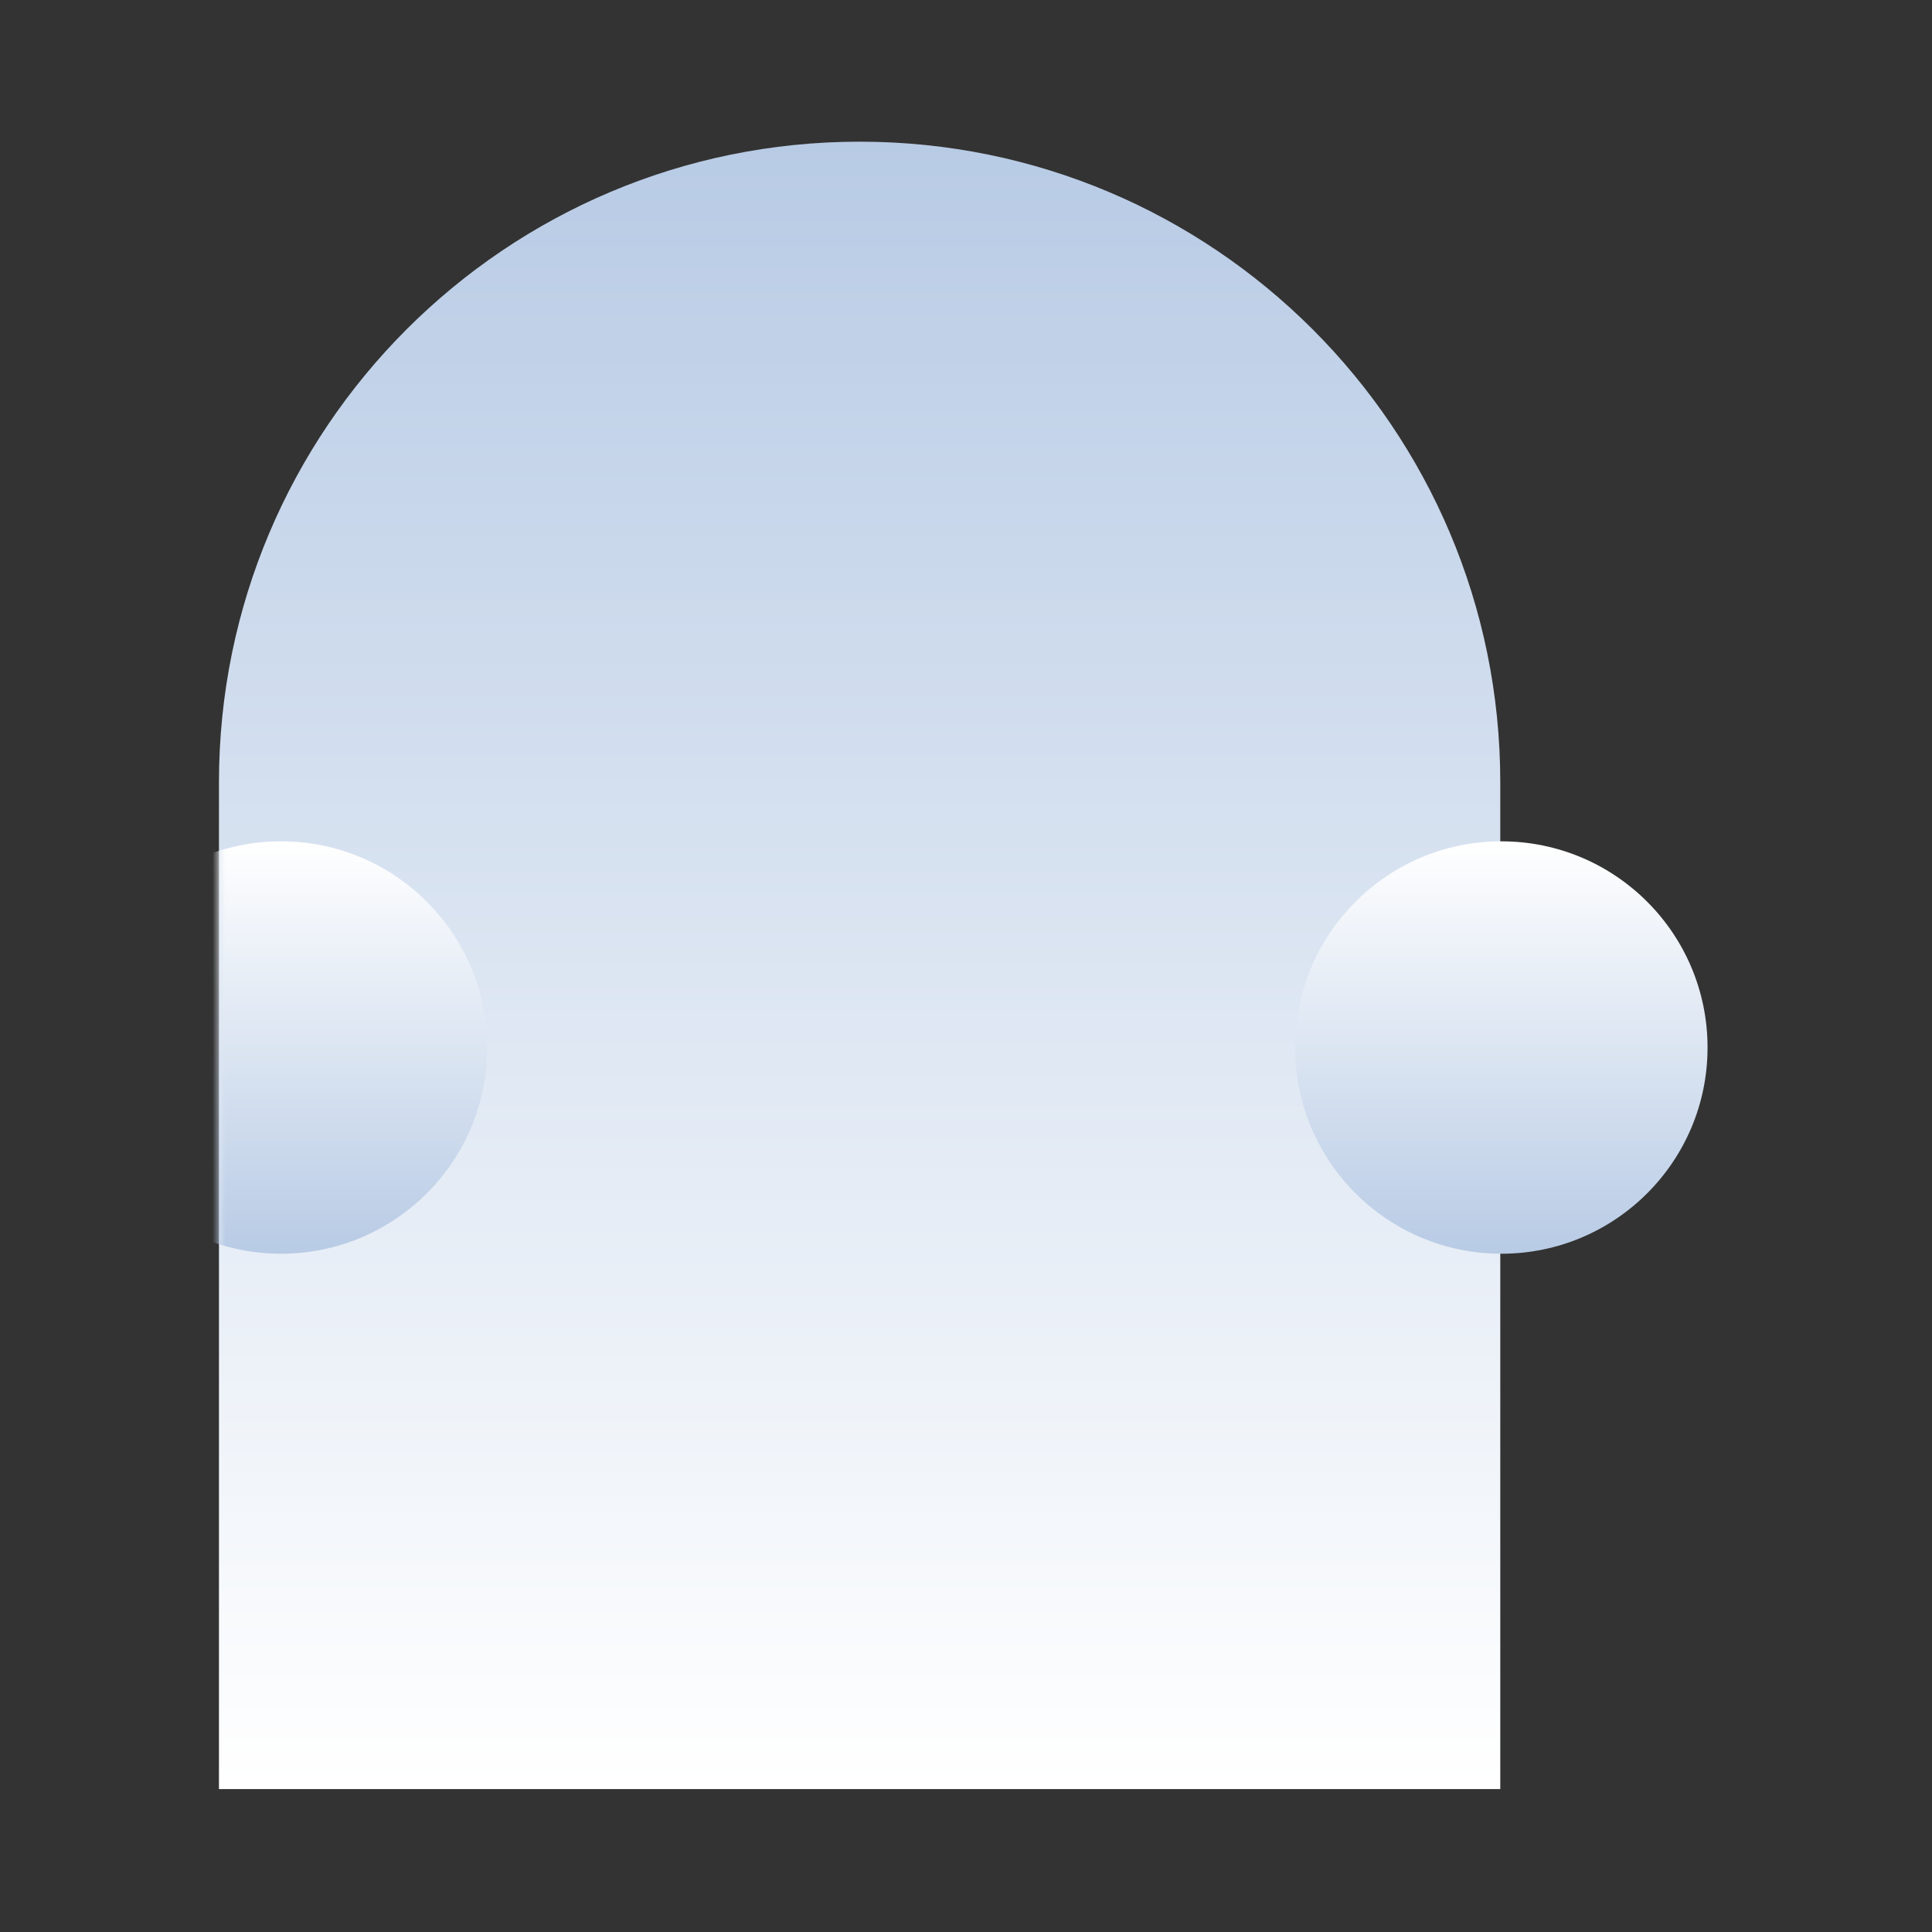 <svg width="150" height="150" viewBox="0 0 150 150" fill="none" xmlns="http://www.w3.org/2000/svg">
<rect x="0" y="0" width="150" height="150" fill="#333333" stroke="none"/>
<path d="M17 60.74C17 33.27 39.27 11 66.74 11C94.212 11 116.481 33.27 116.481 60.74V138.904H17V60.74Z" fill="url(#paint0_linear_2145_596)"/>
<mask id="mask0_2145_596" style="mask-type:alpha" maskUnits="userSpaceOnUse" x="17" y="11" width="100" height="128">
<path d="M17 60.74C17 33.27 39.27 11 66.74 11C94.212 11 116.481 33.27 116.481 60.74V138.904H17V60.74Z" fill="url(#paint1_linear_2145_596)"/>
</mask>
<g mask="url(#mask0_2145_596)">
<circle cx="21.818" cy="81.33" r="16.01" fill="url(#paint2_linear_2145_596)"/>
</g>
<circle cx="116.564" cy="81.33" r="16.01" fill="url(#paint3_linear_2145_596)"/>
<defs>
<linearGradient id="paint0_linear_2145_596" x1="66.74" y1="11" x2="66.74" y2="138.904" gradientUnits="userSpaceOnUse">
<stop stop-color="#B8CBE5"/>
<stop offset="0.998" stop-color="white"/>
</linearGradient>
<linearGradient id="paint1_linear_2145_596" x1="66.74" y1="11" x2="66.74" y2="138.904" gradientUnits="userSpaceOnUse">
<stop stop-color="#B9CBE5"/>
<stop offset="1" stop-color="white"/>
</linearGradient>
<linearGradient id="paint2_linear_2145_596" x1="21.818" y1="97.34" x2="21.818" y2="65.32" gradientUnits="userSpaceOnUse">
<stop stop-color="#B8CBE5"/>
<stop offset="0.998" stop-color="white"/>
</linearGradient>
<linearGradient id="paint3_linear_2145_596" x1="116.564" y1="97.34" x2="116.564" y2="65.32" gradientUnits="userSpaceOnUse">
<stop stop-color="#B8CBE5"/>
<stop offset="0.998" stop-color="white"/>
</linearGradient>
</defs>
</svg>
